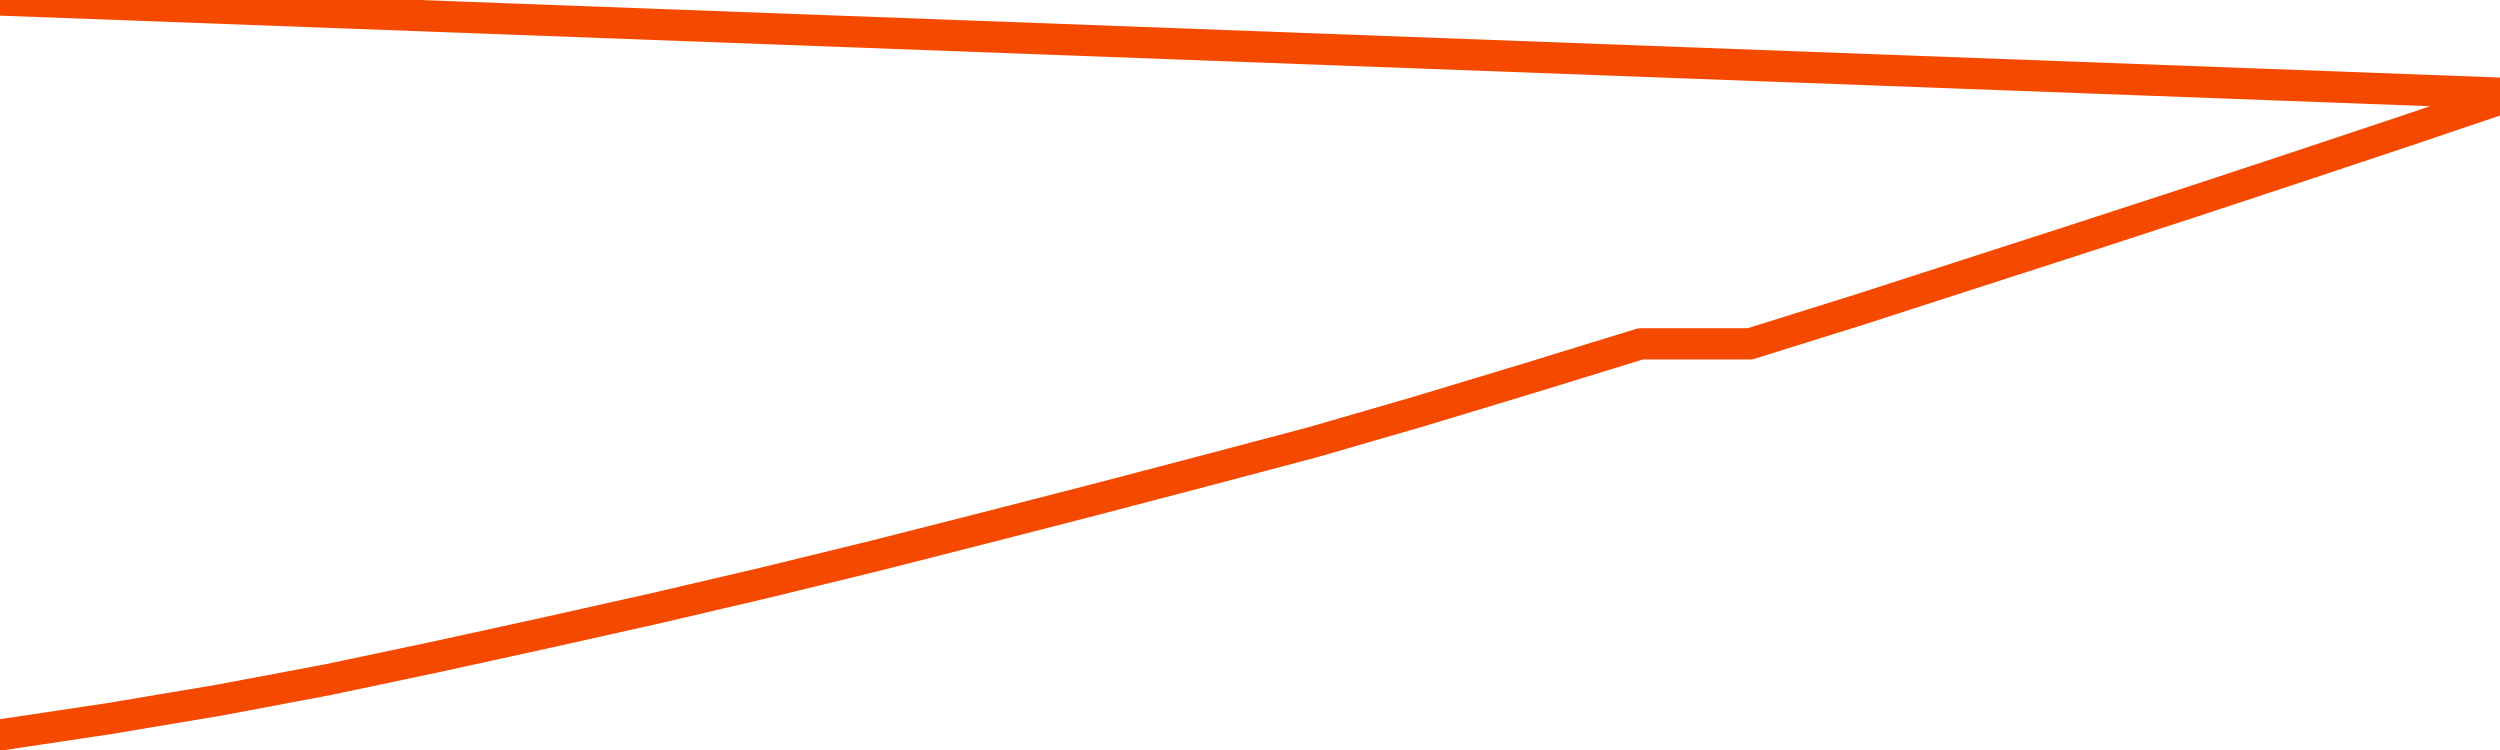       <svg
        version="1.1"
        xmlns="http://www.w3.org/2000/svg"
        width="80"
        height="24"
        viewBox="0 0 80 24">
        <path
          fill="url(#gradient)"
          fill-opacity="0.56"
          stroke="none"
          d="M 0,26 0.0,23.519 3.5,22.994 7.0,22.407 10.5,21.748 14.0,21.009 17.5,20.243 21.0,19.46 24.5,18.641 28.0,17.786 31.5,16.896 35.0,15.997 38.5,15.08 42.0,14.154 45.5,13.139 49.0,12.08 52.5,11.003 56.0,11.003 59.5,9.908 63.0,8.777 66.5,7.647 70.0,6.507 73.5,5.35 77.0,4.184 80.5,3.0 82,26 Z"
        />
        <path
          fill="none"
          stroke="#F64900"
          stroke-width="1"
          stroke-linejoin="round"
          stroke-linecap="round"
          d="M 0.0,23.519 3.5,22.994 7.0,22.407 10.5,21.748 14.0,21.009 17.5,20.243 21.0,19.46 24.5,18.641 28.0,17.786 31.5,16.896 35.0,15.997 38.5,15.08 42.0,14.154 45.5,13.139 49.0,12.08 52.5,11.003 56.0,11.003 59.5,9.908 63.0,8.777 66.5,7.647 70.0,6.507 73.5,5.35 77.0,4.184 80.5,3.0.join(' ') }"
        />
      </svg>
